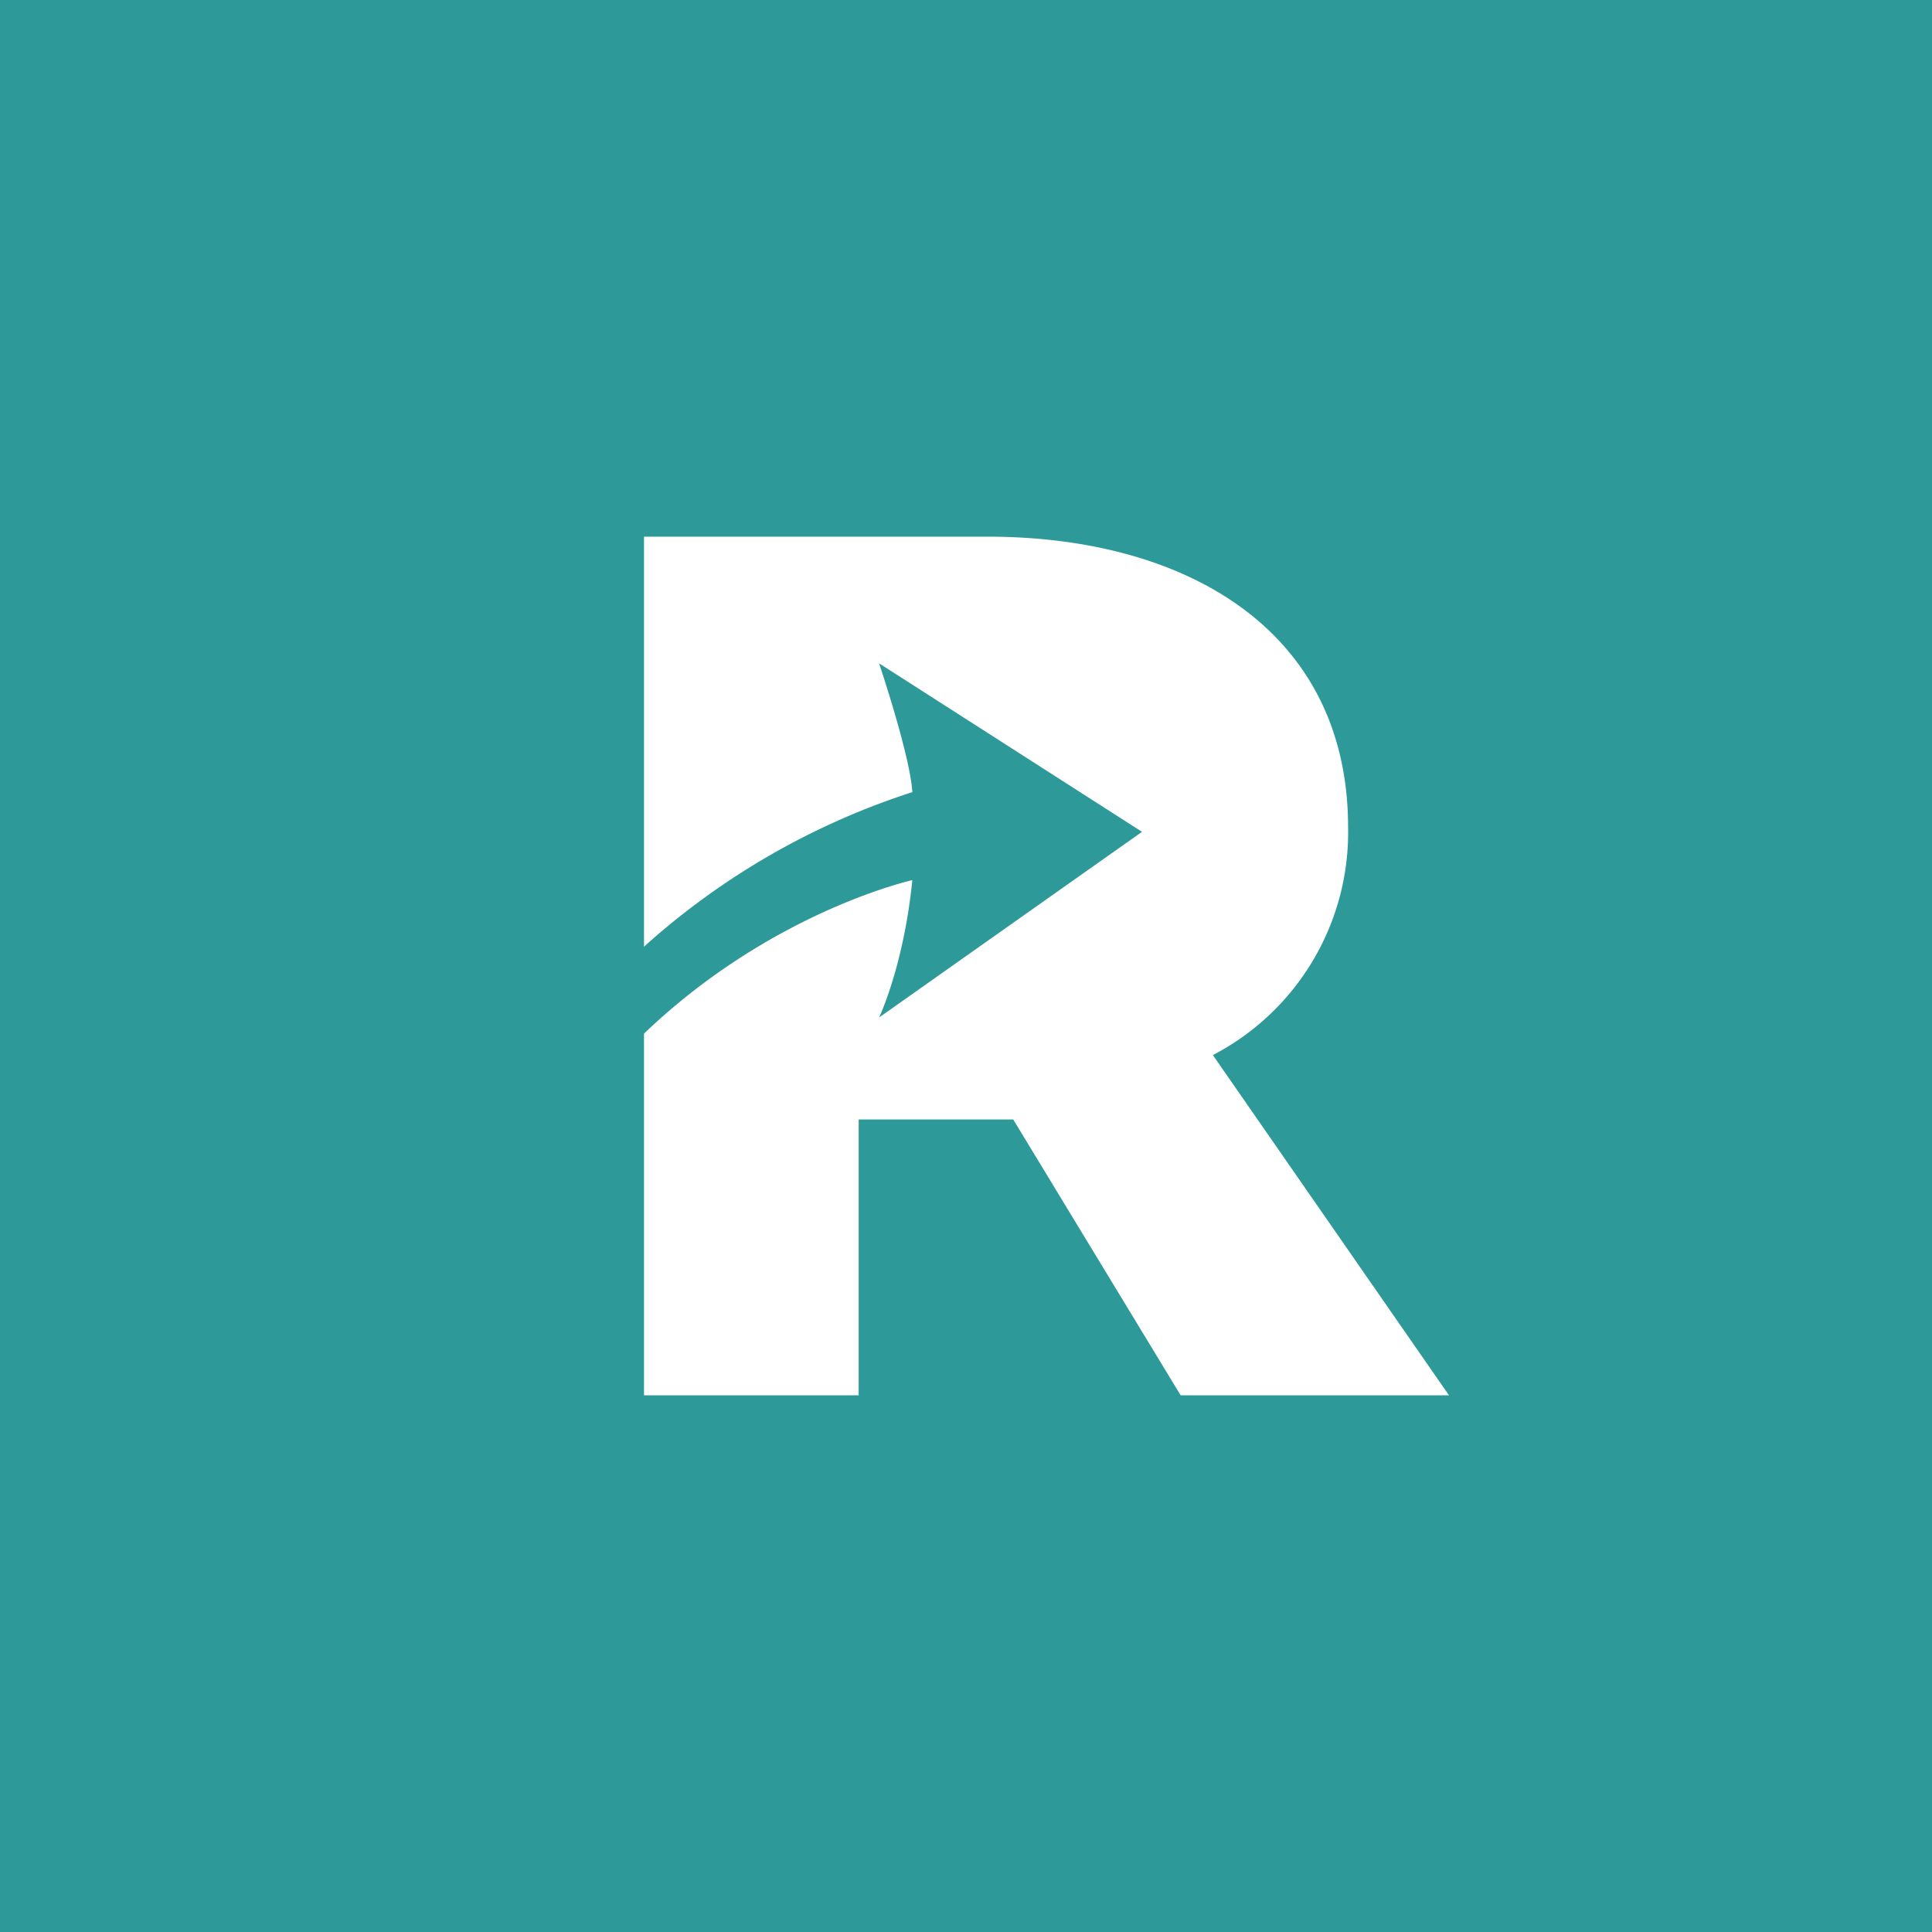 <!-- by TradingView --><svg xmlns="http://www.w3.org/2000/svg" width="18" height="18" viewBox="0 0 18 18"><path fill="#2D9999" d="M0 0h18v18H0z"/><path d="M11.3 9.83a2.34 2.34 0 0 0 1.26-2.12C12.56 5.88 11.06 5 9.2 5H6v3.82a6.9 6.9 0 0 1 2.5-1.44c-.02-.34-.31-1.2-.31-1.2l2.45 1.57-2.45 1.73S8.42 9 8.5 8.2c0 0-1.31.29-2.5 1.43V13h2v-2.57h1.44L11 13h2.5l-2.2-3.17z" fill="#fff"/></svg>